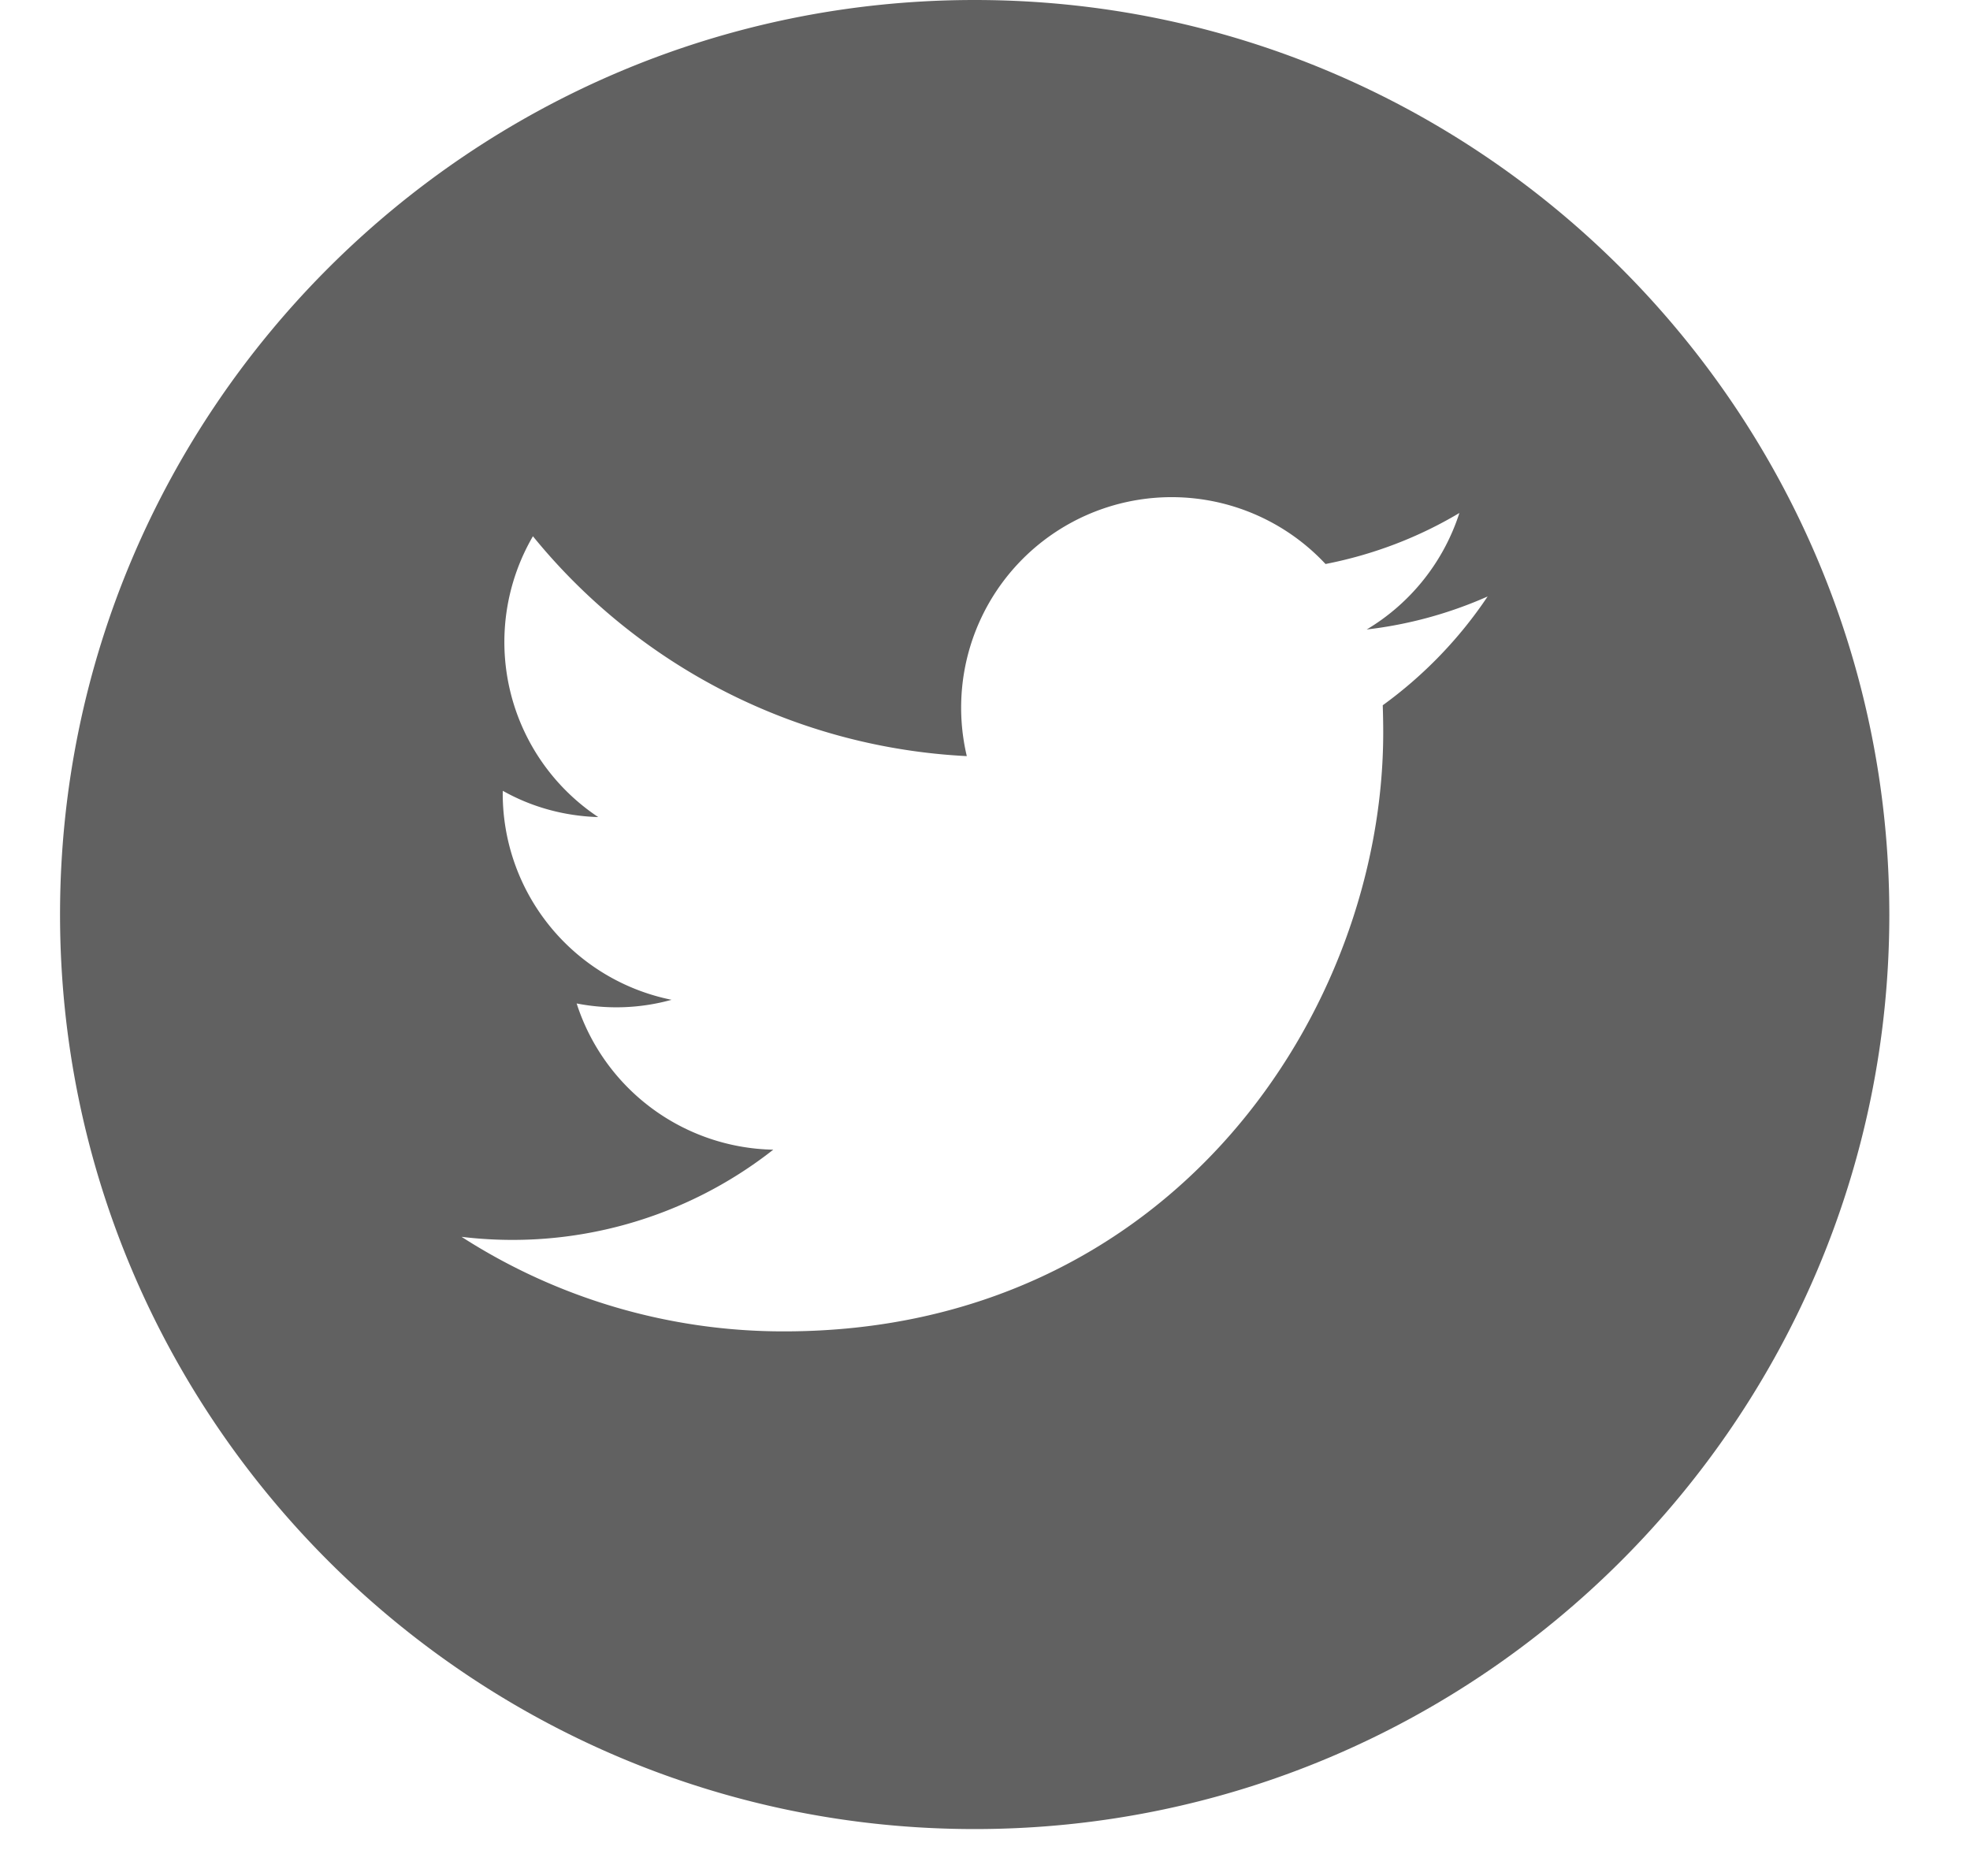 <svg xmlns="http://www.w3.org/2000/svg" width="21" height="20" viewBox="0 0 21 20">
    <path fill="#616161" fill-rule="evenodd" d="M14.74 7.52c.003.094.005.193.005.29 0 2.965-2.257 6.384-6.385 6.384a6.336 6.336 0 0 1-3.44-1.008 4.498 4.498 0 0 0 3.323-.929 2.247 2.247 0 0 1-2.096-1.559 2.198 2.198 0 0 0 1.012-.039 2.244 2.244 0 0 1-1.8-2.198l.001-.03c.301.17.649.269 1.017.28a2.241 2.241 0 0 1-.696-2.994 6.37 6.37 0 0 0 4.625 2.344 2.244 2.244 0 0 1 3.824-2.048c.512-.1.993-.285 1.427-.544a2.251 2.251 0 0 1-.988 1.242 4.431 4.431 0 0 0 1.289-.352c-.3.449-.681.843-1.118 1.16M10.388 0C5.013 0 .64 4.374.64 9.75s4.374 9.75 9.75 9.75 9.75-4.374 9.75-9.75S15.766 0 10.39 0"/>
</svg>
